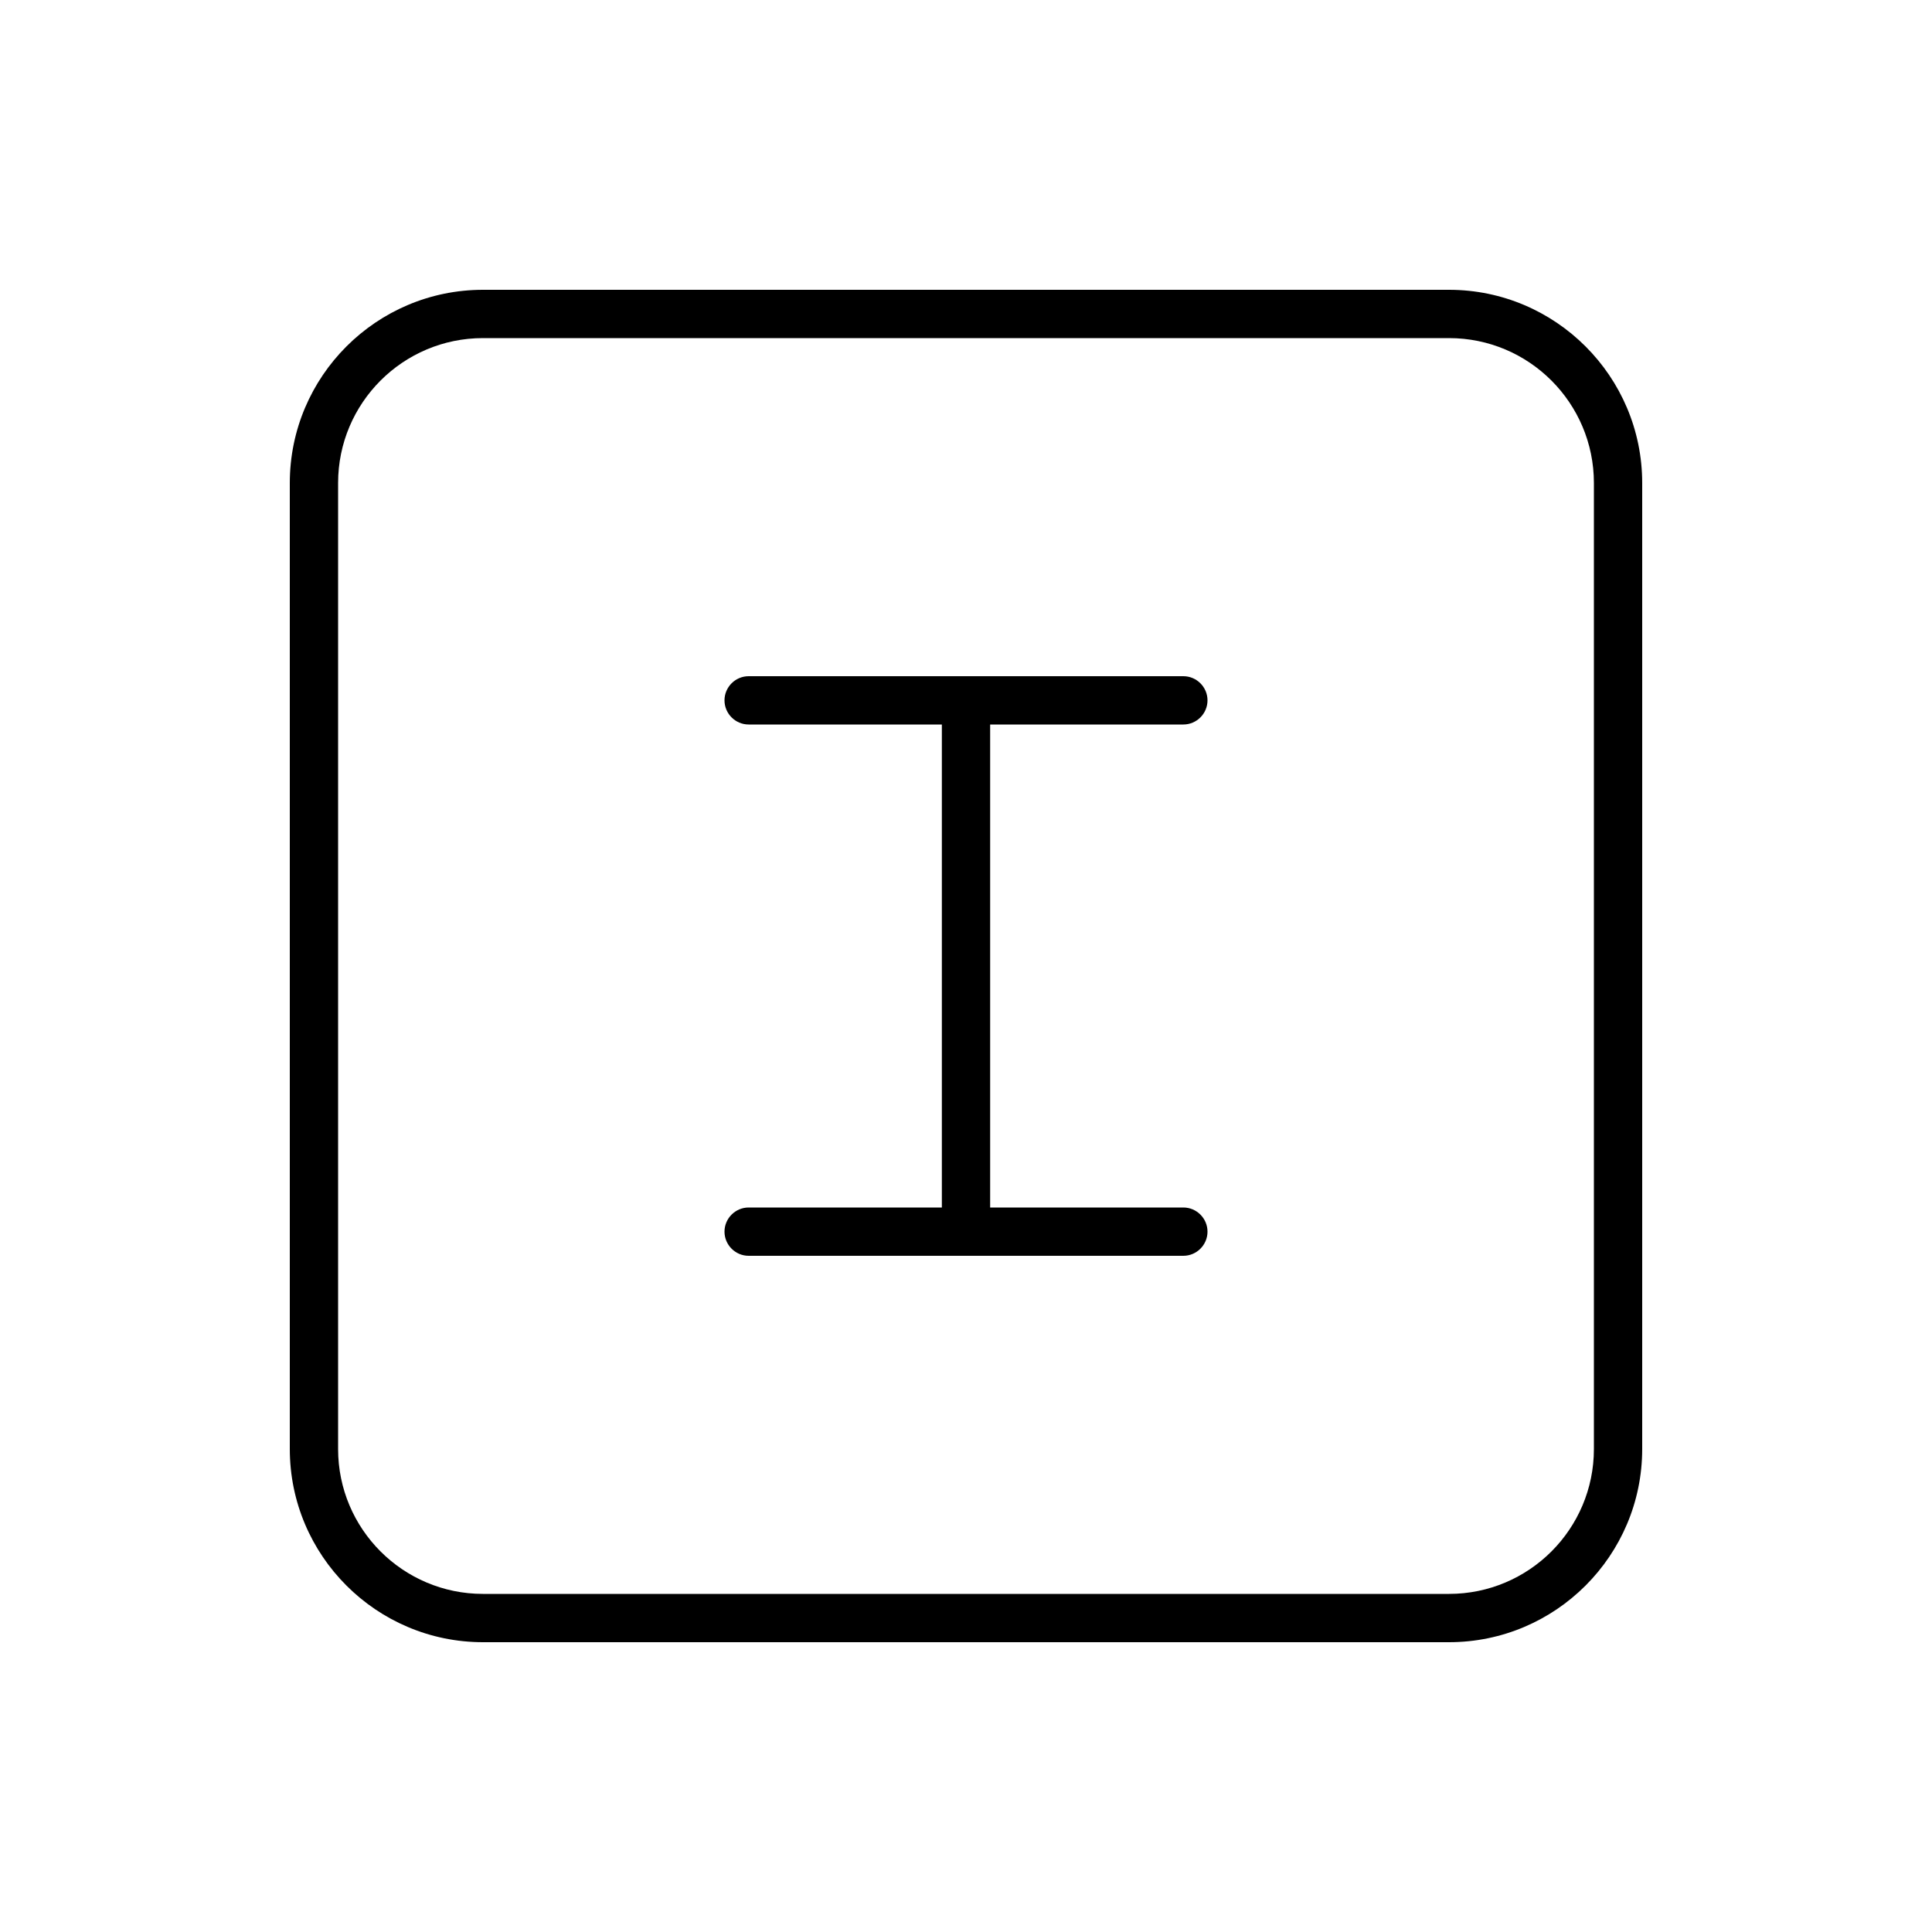 <svg xmlns="http://www.w3.org/2000/svg" viewBox="0 0 640 640"><!--! Font Awesome Pro 7.1.0 by @fontawesome - https://fontawesome.com License - https://fontawesome.com/license (Commercial License) Copyright 2025 Fonticons, Inc. --><path fill="currentColor" d="M160 112C133.5 112 112 133.5 112 160L112 480C112 506.5 133.5 528 160 528L480 528C506.5 528 528 506.5 528 480L528 160C528 133.5 506.5 112 480 112L160 112zM96 160C96 124.7 124.7 96 160 96L480 96C515.3 96 544 124.7 544 160L544 480C544 515.3 515.3 544 480 544L160 544C124.7 544 96 515.3 96 480L96 160zM248 224L392 224C396.4 224 400 227.6 400 232C400 236.4 396.4 240 392 240L328 240L328 400L392 400C396.4 400 400 403.6 400 408C400 412.4 396.4 416 392 416L248 416C243.6 416 240 412.4 240 408C240 403.6 243.6 400 248 400L312 400L312 240L248 240C243.6 240 240 236.4 240 232C240 227.6 243.6 224 248 224z"/></svg>